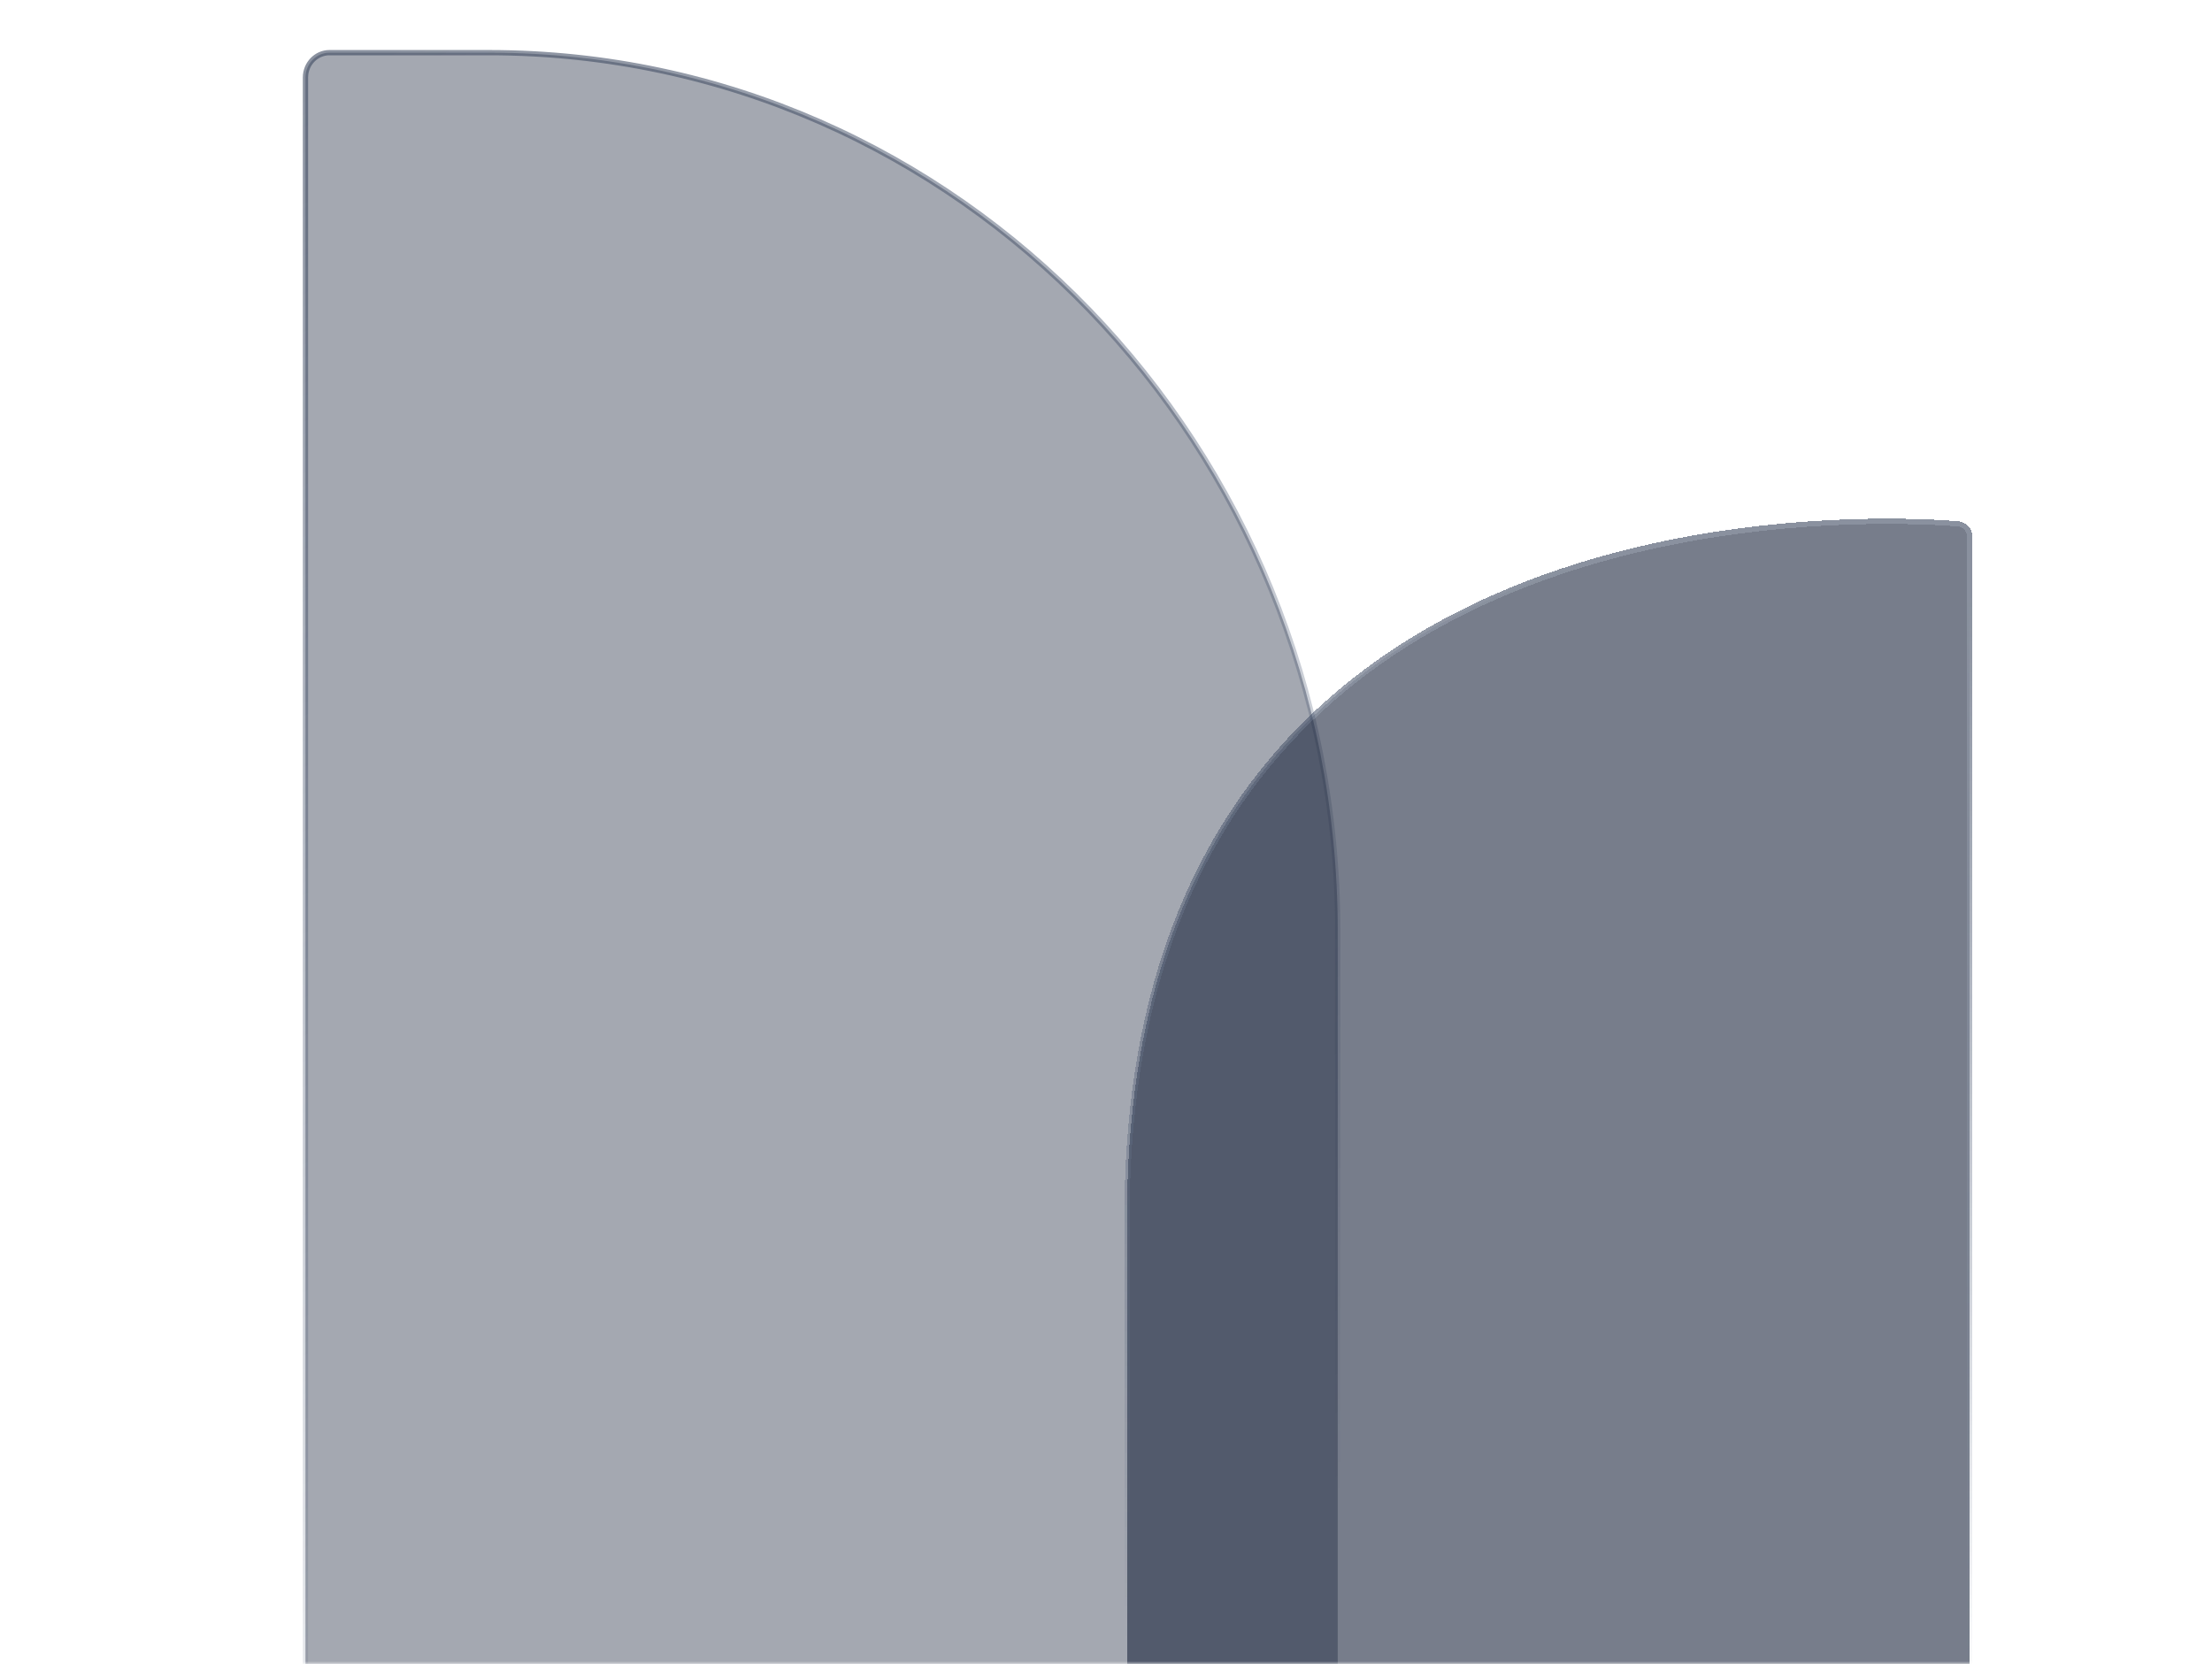 <svg width="420" height="316" viewBox="0 0 420 316" fill="none" xmlns="http://www.w3.org/2000/svg">
<mask id="mask0_2716_33354" style="mask-type:alpha" maskUnits="userSpaceOnUse" x="0" y="0" width="420" height="316">
<rect width="420" height="316" fill="#D9D9D9"/>
</mask>
<g mask="url(#mask0_2716_33354)">
<path fill-rule="evenodd" clip-rule="evenodd" d="M254 363H62.556C60.04 363 58 360.888 58 358.283V14.717C58 12.112 60.04 10 62.556 10H92.877C181.862 10 254 84.683 254 176.809V363Z" fill="#1D273C" fill-opacity="0.4" stroke="url(#paint0_linear_2716_33354)" stroke-opacity="0.6"/>
<g opacity="0.6" filter="url(#filter0_d_2716_33354)">
<path fill-rule="evenodd" clip-rule="evenodd" d="M375.465 382C376.86 382.019 378 380.913 378 379.541V101.917C378 100.632 376.998 99.564 375.695 99.465C361.55 98.388 285.73 95.173 244.593 145.459C228.713 164.87 218 192.25 218 230.806V382H375.465Z" fill="#1C273D" shape-rendering="crispEdges"/>
<path fill-rule="evenodd" clip-rule="evenodd" d="M375.465 382C376.86 382.019 378 380.913 378 379.541V101.917C378 100.632 376.998 99.564 375.695 99.465C361.55 98.388 285.73 95.173 244.593 145.459C228.713 164.87 218 192.25 218 230.806V382H375.465Z" stroke="url(#paint1_linear_2716_33354)" shape-rendering="crispEdges"/>
</g>
</g>
<defs>
<filter id="filter0_d_2716_33354" x="103.5" y="-11.5" width="381" height="504" filterUnits="userSpaceOnUse" color-interpolation-filters="sRGB">
<feFlood flood-opacity="0" result="BackgroundImageFix"/>
<feColorMatrix in="SourceAlpha" type="matrix" values="0 0 0 0 0 0 0 0 0 0 0 0 0 0 0 0 0 0 127 0" result="hardAlpha"/>
<feOffset dx="-4"/>
<feGaussianBlur stdDeviation="55"/>
<feComposite in2="hardAlpha" operator="out"/>
<feColorMatrix type="matrix" values="0 0 0 0 0.074 0 0 0 0 0.116 0 0 0 0 0.204 0 0 0 1 0"/>
<feBlend mode="normal" in2="BackgroundImageFix" result="effect1_dropShadow_2716_33354"/>
<feBlend mode="normal" in="SourceGraphic" in2="effect1_dropShadow_2716_33354" result="shape"/>
</filter>
<linearGradient id="paint0_linear_2716_33354" x1="63.208" y1="15.21" x2="216.669" y2="306.057" gradientUnits="userSpaceOnUse">
<stop stop-color="#3C485F"/>
<stop offset="1" stop-color="#2F4164" stop-opacity="0"/>
</linearGradient>
<linearGradient id="paint1_linear_2716_33354" x1="308.414" y1="107.529" x2="291.484" y2="317.023" gradientUnits="userSpaceOnUse">
<stop stop-color="#3C485F"/>
<stop offset="1" stop-color="#2F4164" stop-opacity="0"/>
</linearGradient>
</defs>
</svg>
